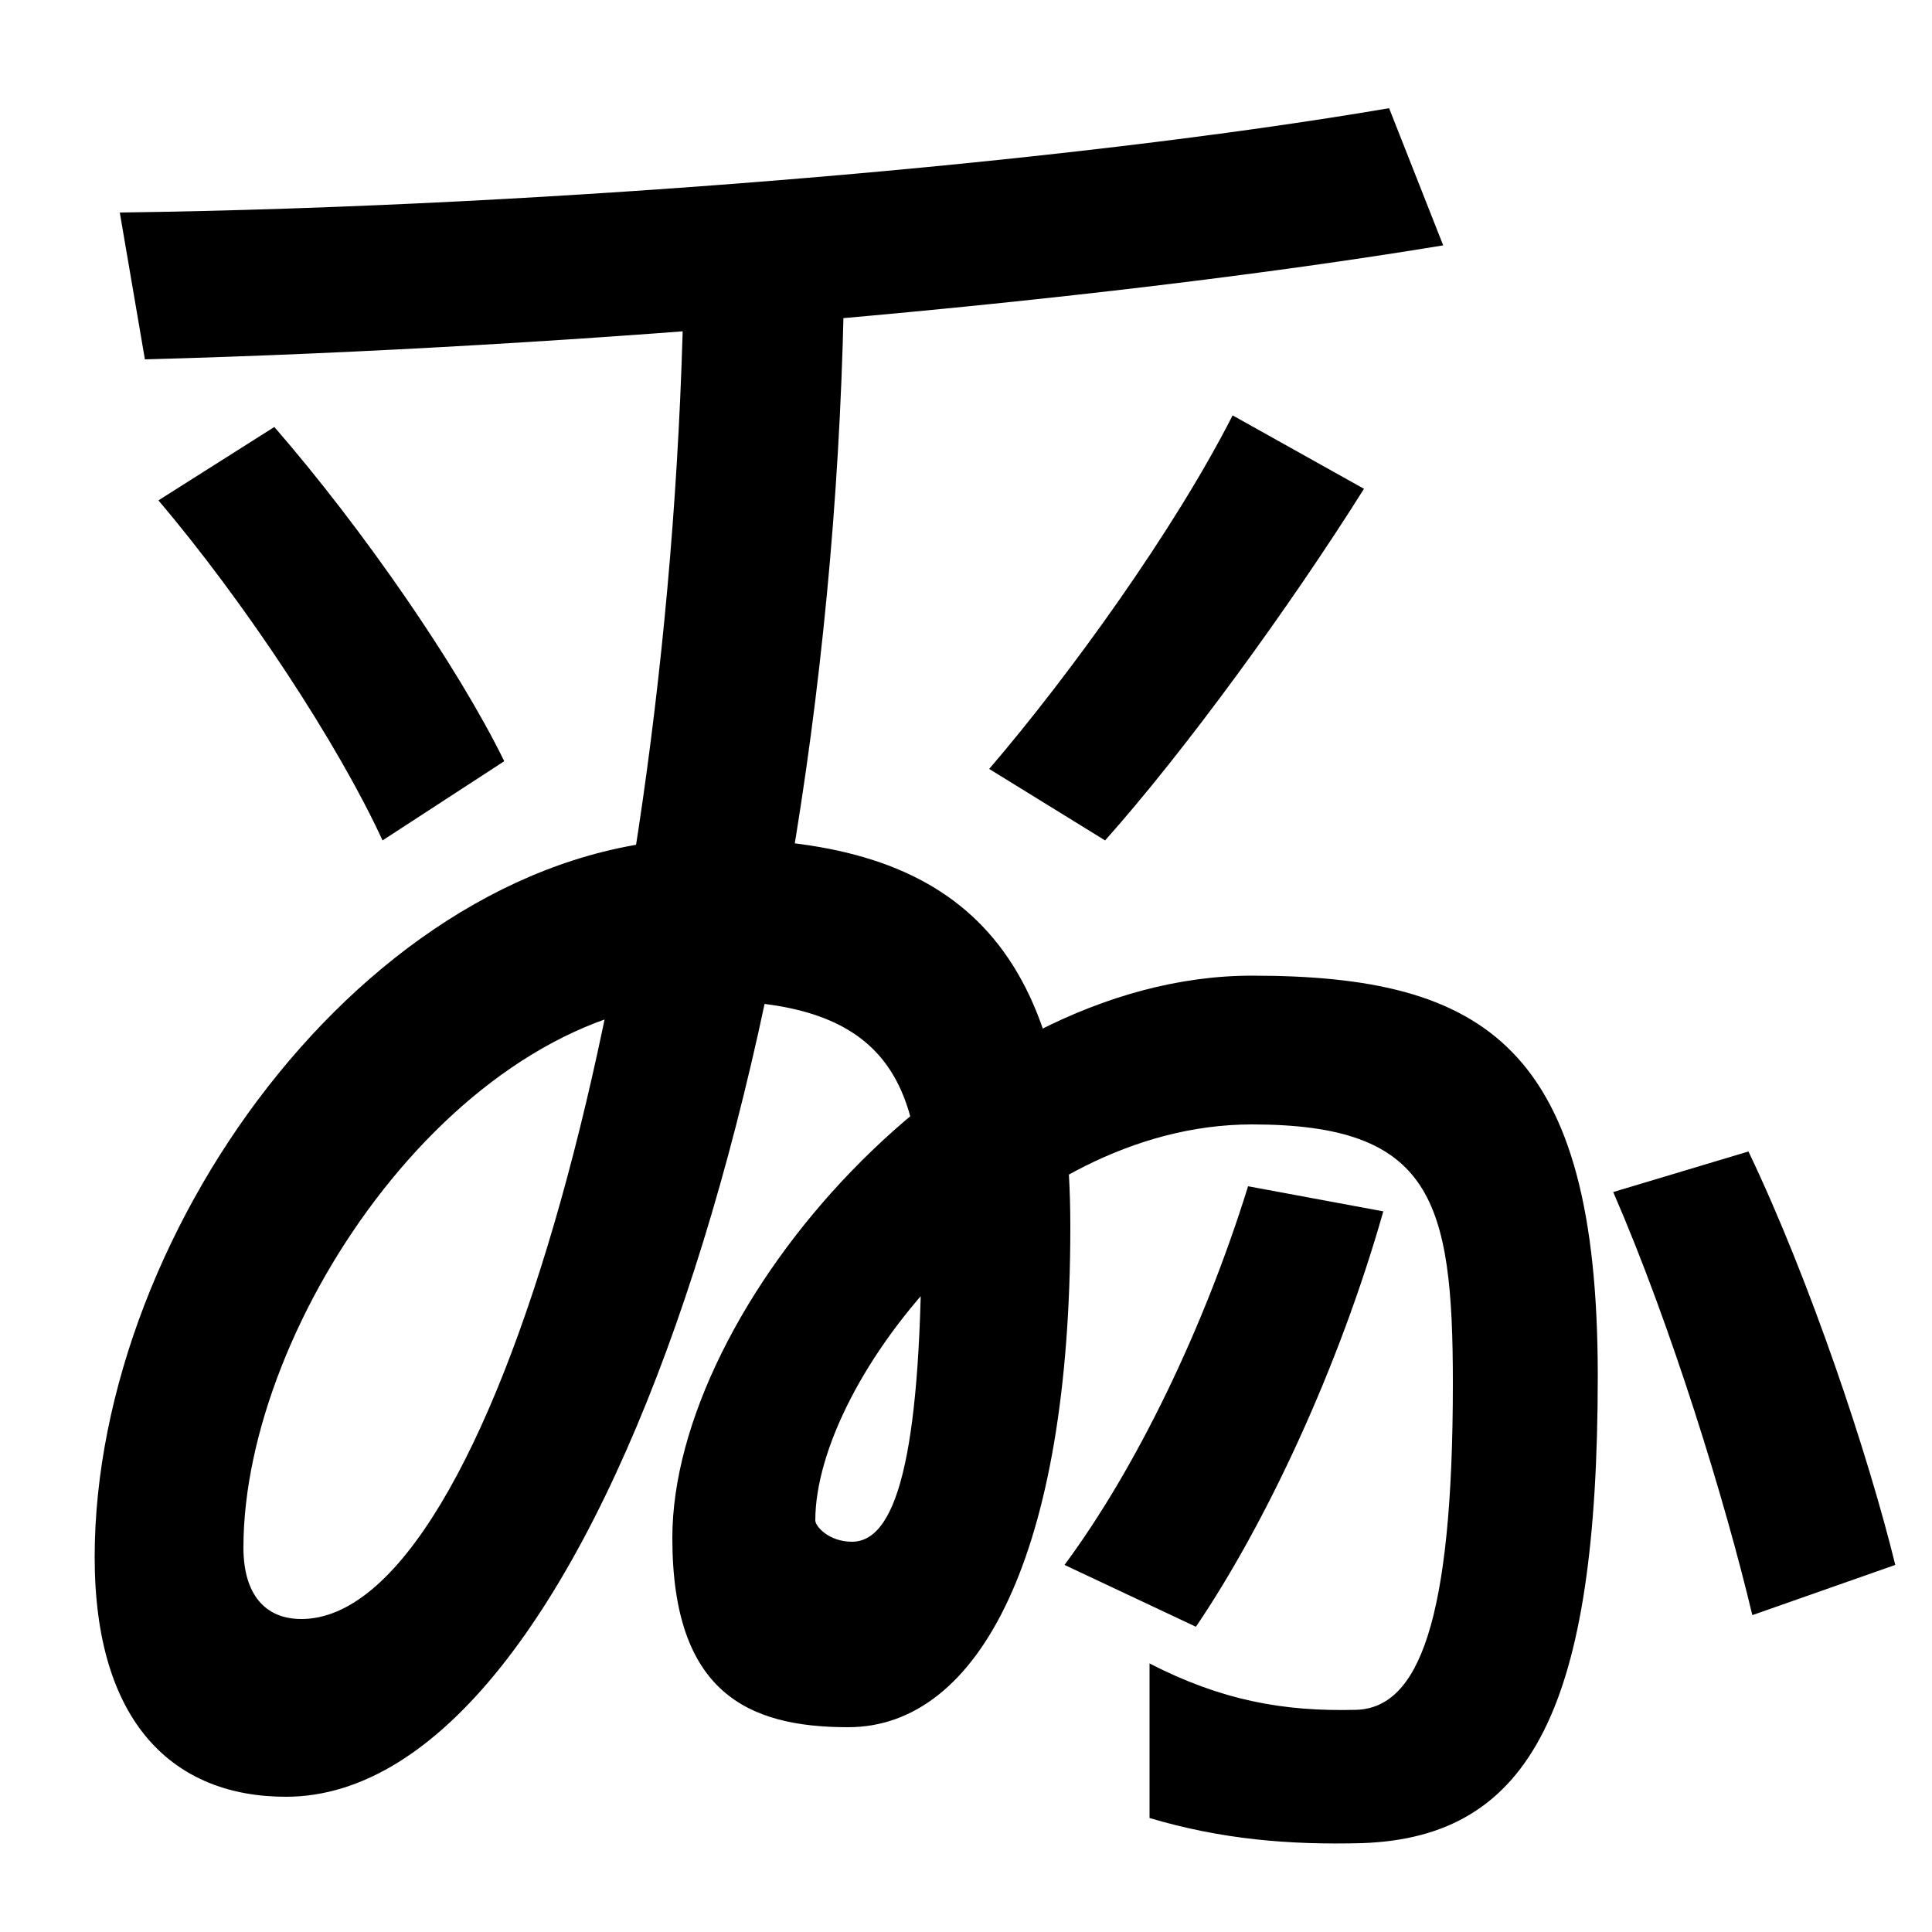 <svg xmlns="http://www.w3.org/2000/svg" width="1000" height="1000"><path d="M648 298C741 298 752 259 752 164C752 40 734 -4 702 -5C664 -6 632 0 595 19V-61C632 -72 667 -75 705 -74C793 -71 827 -3 827 168C827 338 769 375 648 375C496 375 348 203 348 84C348 4 387 -14 439 -14C507 -14 554 76 554 245C554 399 488 446 367 446C197 446 49 246 49 74C49 -12 90 -50 148 -50C306 -50 432 339 437 739H354C349 387 255 42 156 42C137 42 126 55 126 79C126 196 239 362 367 362C462 362 477 317 477 245C477 135 466 82 441 82C429 82 422 90 422 93C422 166 526 298 648 298ZM551 70 619 38C655 91 693 172 716 253L646 266C623 192 588 120 551 70ZM907 44 981 70C967 127 937 217 905 284L835 263C865 194 893 103 907 44ZM198 445 261 486C237 535 188 606 142 659L82 621C127 568 175 495 198 445ZM512 482 572 445C613 491 667 565 706 627L638 665C608 606 554 531 512 482ZM62 770 75 694C300 700 565 723 747 753L719 824C555 796 289 773 62 770Z" transform="translate(0, 880) scale(1,-1)" /></svg>